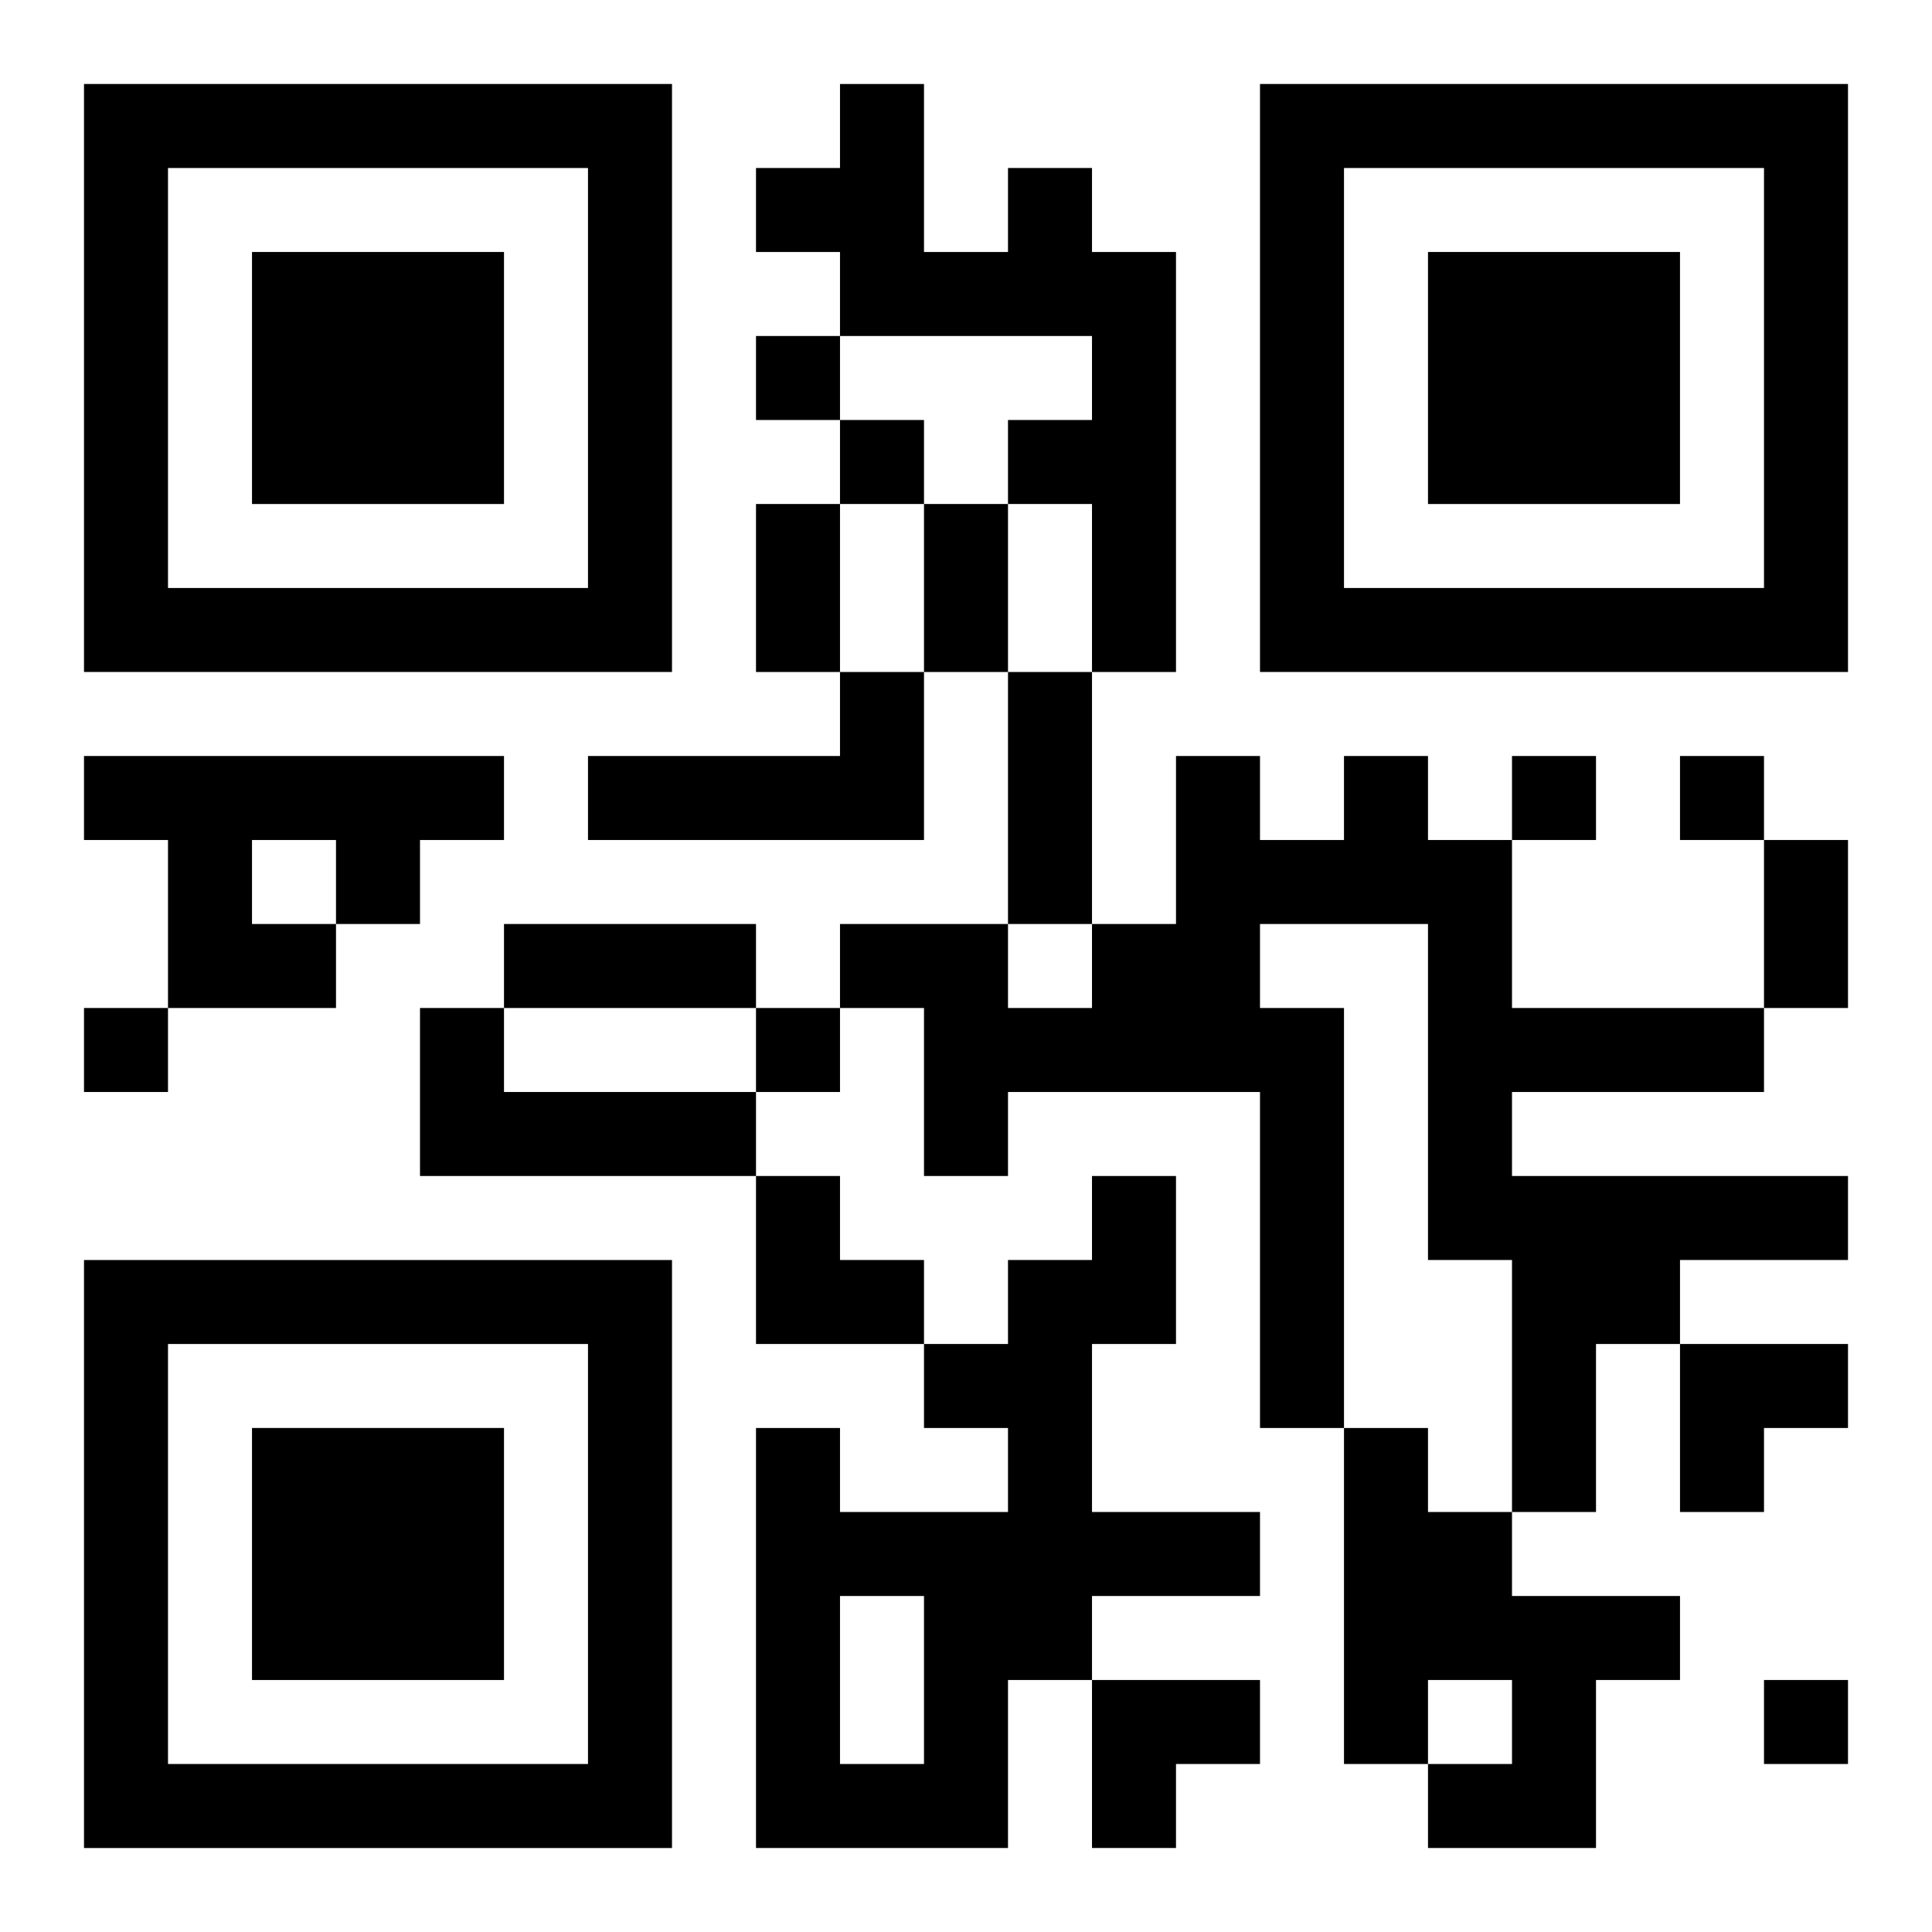 <?xml version="1.0" encoding="UTF-8"?>
<svg width="250" height="250" baseProfile="full" version="1.1" viewBox="-1 -1 23 23" xmlns="http://www.w3.org/2000/svg" xmlns:xlink="http://www.w3.org/1999/xlink"><symbol id="a"><path d="m0 7v7h7v-7h-7zm1 1h5v5h-5v-5zm1 1v3h3v-3h-3z"/></symbol><use y="-7" xlink:href="#a"/><use y="7" xlink:href="#a"/><use x="14" y="-7" xlink:href="#a"/><path d="m11 1h1v1h1v5h-1v-2h-1v-1h1v-1h-3v-1h-1v-1h1v-1h1v2h1v-1m-2 6h1v2h-4v-1h3v-1m-9 1h5v1h-1v1h-1v1h-2v-2h-1v-1m2 1v1h1v-1h-1m13-1h1v1h1v2h3v1h-3v1h4v1h-2v1h-1v2h-1v-3h-1v-4h-2v1h1v5h-1v-4h-3v1h-1v-2h-1v-1h2v1h1v-1h1v-2h1v1h1v-1m-11 3h1v1h3v1h-4v-2m8 2h1v2h-1v2h2v1h-2v1h-1v2h-3v-5h1v1h2v-1h-1v-1h1v-1h1v-1m-3 5v2h1v-2h-1m6-2h1v1h1v1h2v1h-1v2h-2v-1h1v-1h-1v1h-1v-4m-7-13v1h1v-1h-1m1 1v1h1v-1h-1m8 4v1h1v-1h-1m2 0v1h1v-1h-1m-19 3v1h1v-1h-1m8 0v1h1v-1h-1m12 8v1h1v-1h-1m-12-14h1v2h-1v-2m2 0h1v2h-1v-2m1 2h1v3h-1v-3m9 2h1v2h-1v-2m-15 1h3v1h-3v-1m3 3h1v1h1v1h-2zm11 2h2v1h-1v1h-1zm-7 4h2v1h-1v1h-1z"/></svg>
